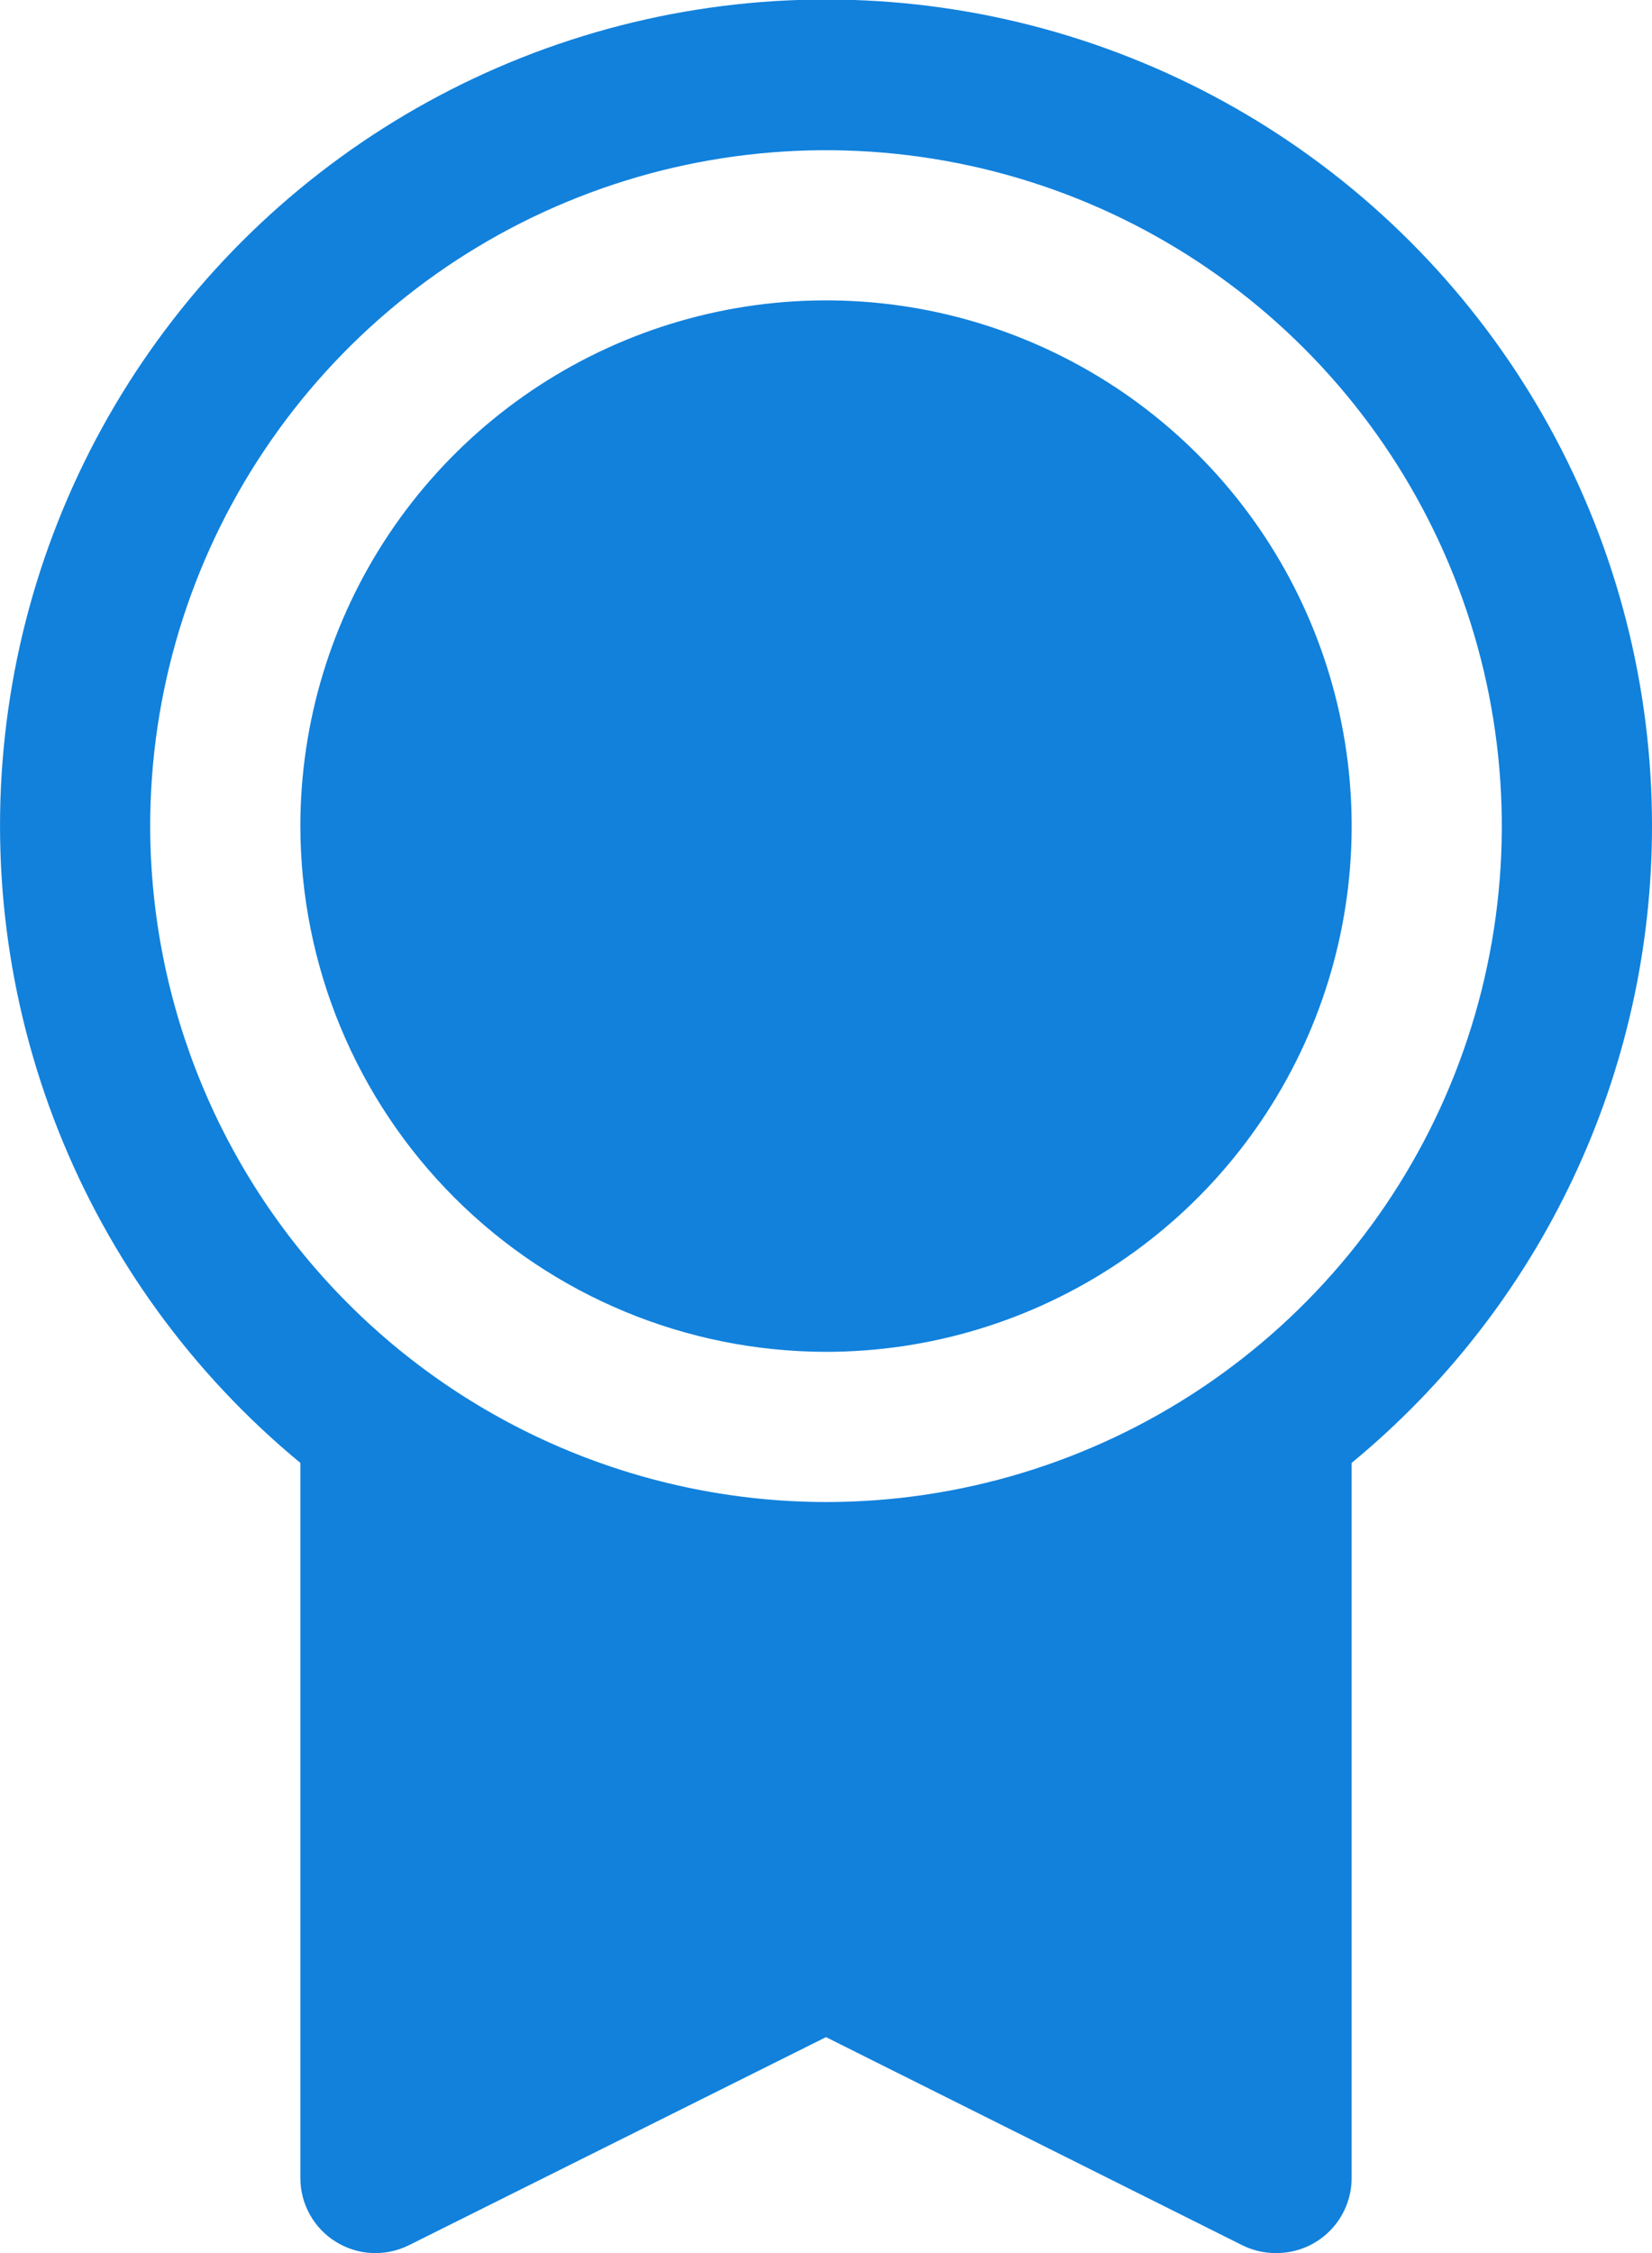 <svg xmlns="http://www.w3.org/2000/svg" fill="none" viewBox="0 0 22 30" height="30" width="22">
<path fill="#1181DC" d="M22 11C22.001 9.146 21.534 7.322 20.641 5.697C19.749 4.073 18.46 2.7 16.895 1.706C15.33 0.713 13.539 0.131 11.689 0.015C9.839 -0.101 7.99 0.252 6.313 1.042C4.636 1.832 3.185 3.033 2.097 4.533C1.008 6.034 0.316 7.785 0.086 9.624C-0.145 11.464 0.093 13.332 0.777 15.054C1.461 16.777 2.57 18.299 4 19.479V29C4 29.171 4.043 29.338 4.126 29.487C4.209 29.636 4.329 29.762 4.474 29.851C4.619 29.941 4.785 29.992 4.955 30C5.125 30.007 5.295 29.971 5.447 29.895L11 27.125L16.554 29.901C16.693 29.968 16.846 30.002 17 30C17.265 30 17.52 29.895 17.707 29.707C17.895 29.52 18 29.265 18 29V19.479C19.251 18.448 20.259 17.154 20.95 15.688C21.642 14.222 22 12.621 22 11ZM2 11C2 9.22 2.528 7.48 3.517 6C4.506 4.52 5.911 3.366 7.556 2.685C9.2 2.004 11.01 1.826 12.756 2.173C14.502 2.52 16.105 3.377 17.364 4.636C18.623 5.895 19.48 7.498 19.827 9.244C20.174 10.99 19.996 12.8 19.315 14.444C18.634 16.089 17.48 17.494 16 18.483C14.52 19.472 12.78 20 11 20C8.614 19.997 6.326 19.048 4.639 17.361C2.952 15.674 2.003 13.386 2 11ZM4 11C4 9.615 4.411 8.262 5.18 7.111C5.949 5.96 7.042 5.063 8.321 4.533C9.6 4.003 11.008 3.864 12.366 4.134C13.723 4.405 14.971 5.071 15.95 6.05C16.929 7.029 17.595 8.276 17.866 9.634C18.136 10.992 17.997 12.4 17.467 13.679C16.937 14.958 16.04 16.051 14.889 16.82C13.738 17.589 12.384 18 11 18C9.144 17.998 7.365 17.26 6.052 15.947C4.74 14.635 4.002 12.856 4 11Z"></path>
</svg>
